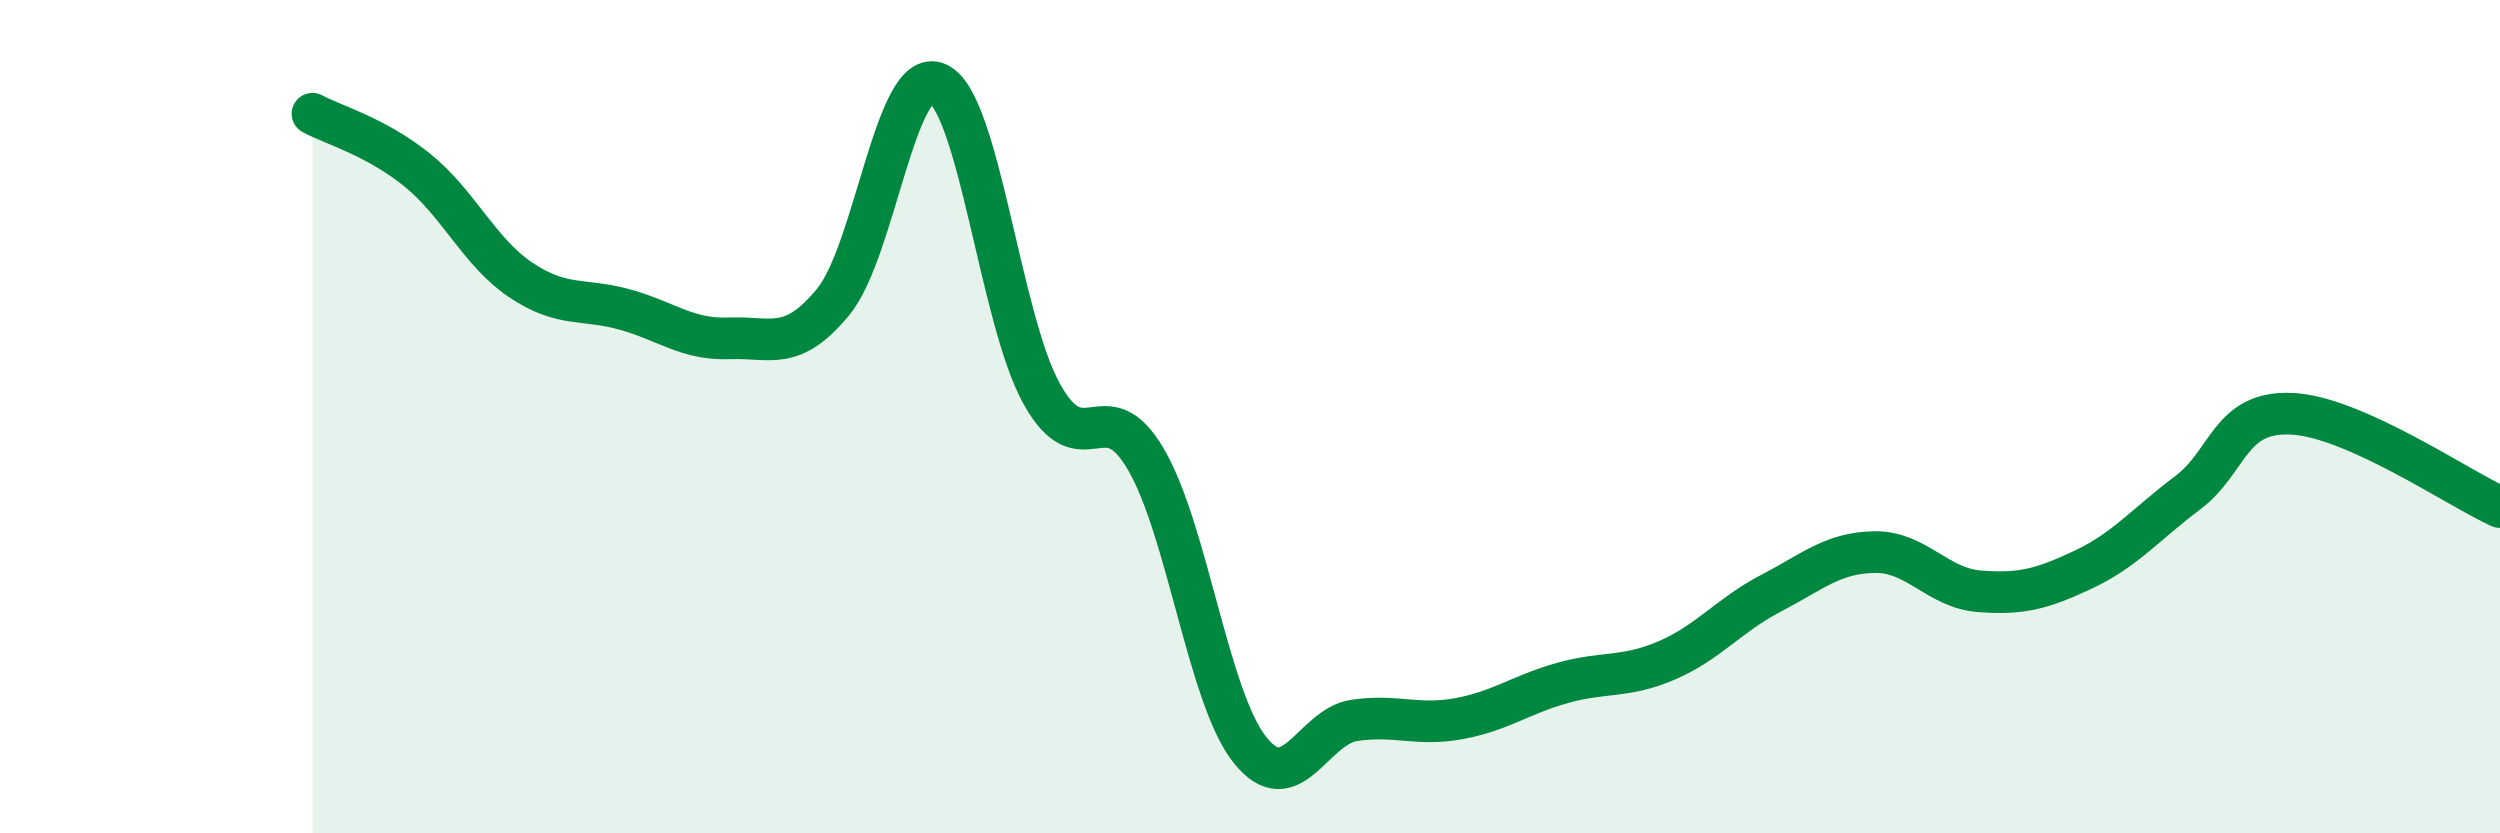 
    <svg width="60" height="20" viewBox="0 0 60 20" xmlns="http://www.w3.org/2000/svg">
      <path
        d="M 7.5,2.73 C 8,3 9,3.27 10,4.07 C 11,4.87 11.5,6.05 12.5,6.72 C 13.5,7.39 14,7.15 15,7.43 C 16,7.71 16.5,8.16 17.5,8.12 C 18.5,8.08 19,8.46 20,7.24 C 21,6.02 21.5,1.56 22.5,2 C 23.5,2.44 24,7.65 25,9.45 C 26,11.25 26.5,9.31 27.5,11.02 C 28.5,12.73 29,16.75 30,18 C 31,19.25 31.5,17.44 32.5,17.29 C 33.5,17.14 34,17.43 35,17.25 C 36,17.07 36.5,16.67 37.5,16.39 C 38.5,16.11 39,16.28 40,15.85 C 41,15.42 41.5,14.76 42.5,14.24 C 43.5,13.72 44,13.26 45,13.25 C 46,13.24 46.5,14.11 47.5,14.19 C 48.5,14.27 49,14.14 50,13.67 C 51,13.2 51.5,12.58 52.5,11.83 C 53.5,11.08 53.5,9.86 55,9.93 C 56.5,10 59,11.72 60,12.17L60 20L7.5 20Z"
        fill="#008740"
        opacity="0.1"
        stroke-linecap="round"
        stroke-linejoin="round"
      />
      <path
        d="M 7.5,2.73 C 8,3 9,3.27 10,4.07 C 11,4.87 11.5,6.05 12.5,6.72 C 13.5,7.39 14,7.15 15,7.43 C 16,7.71 16.5,8.16 17.5,8.12 C 18.5,8.08 19,8.46 20,7.24 C 21,6.02 21.5,1.56 22.5,2 C 23.5,2.44 24,7.65 25,9.45 C 26,11.25 26.5,9.31 27.5,11.02 C 28.5,12.73 29,16.75 30,18 C 31,19.25 31.5,17.44 32.5,17.29 C 33.5,17.14 34,17.43 35,17.25 C 36,17.07 36.5,16.67 37.5,16.39 C 38.5,16.11 39,16.28 40,15.85 C 41,15.42 41.5,14.76 42.5,14.24 C 43.5,13.72 44,13.26 45,13.25 C 46,13.24 46.5,14.11 47.5,14.19 C 48.5,14.27 49,14.14 50,13.67 C 51,13.2 51.5,12.58 52.5,11.83 C 53.5,11.08 53.5,9.86 55,9.93 C 56.5,10 59,11.72 60,12.17"
        stroke="#008740"
        stroke-width="1"
        fill="none"
        stroke-linecap="round"
        stroke-linejoin="round"
      />
    </svg>
  
